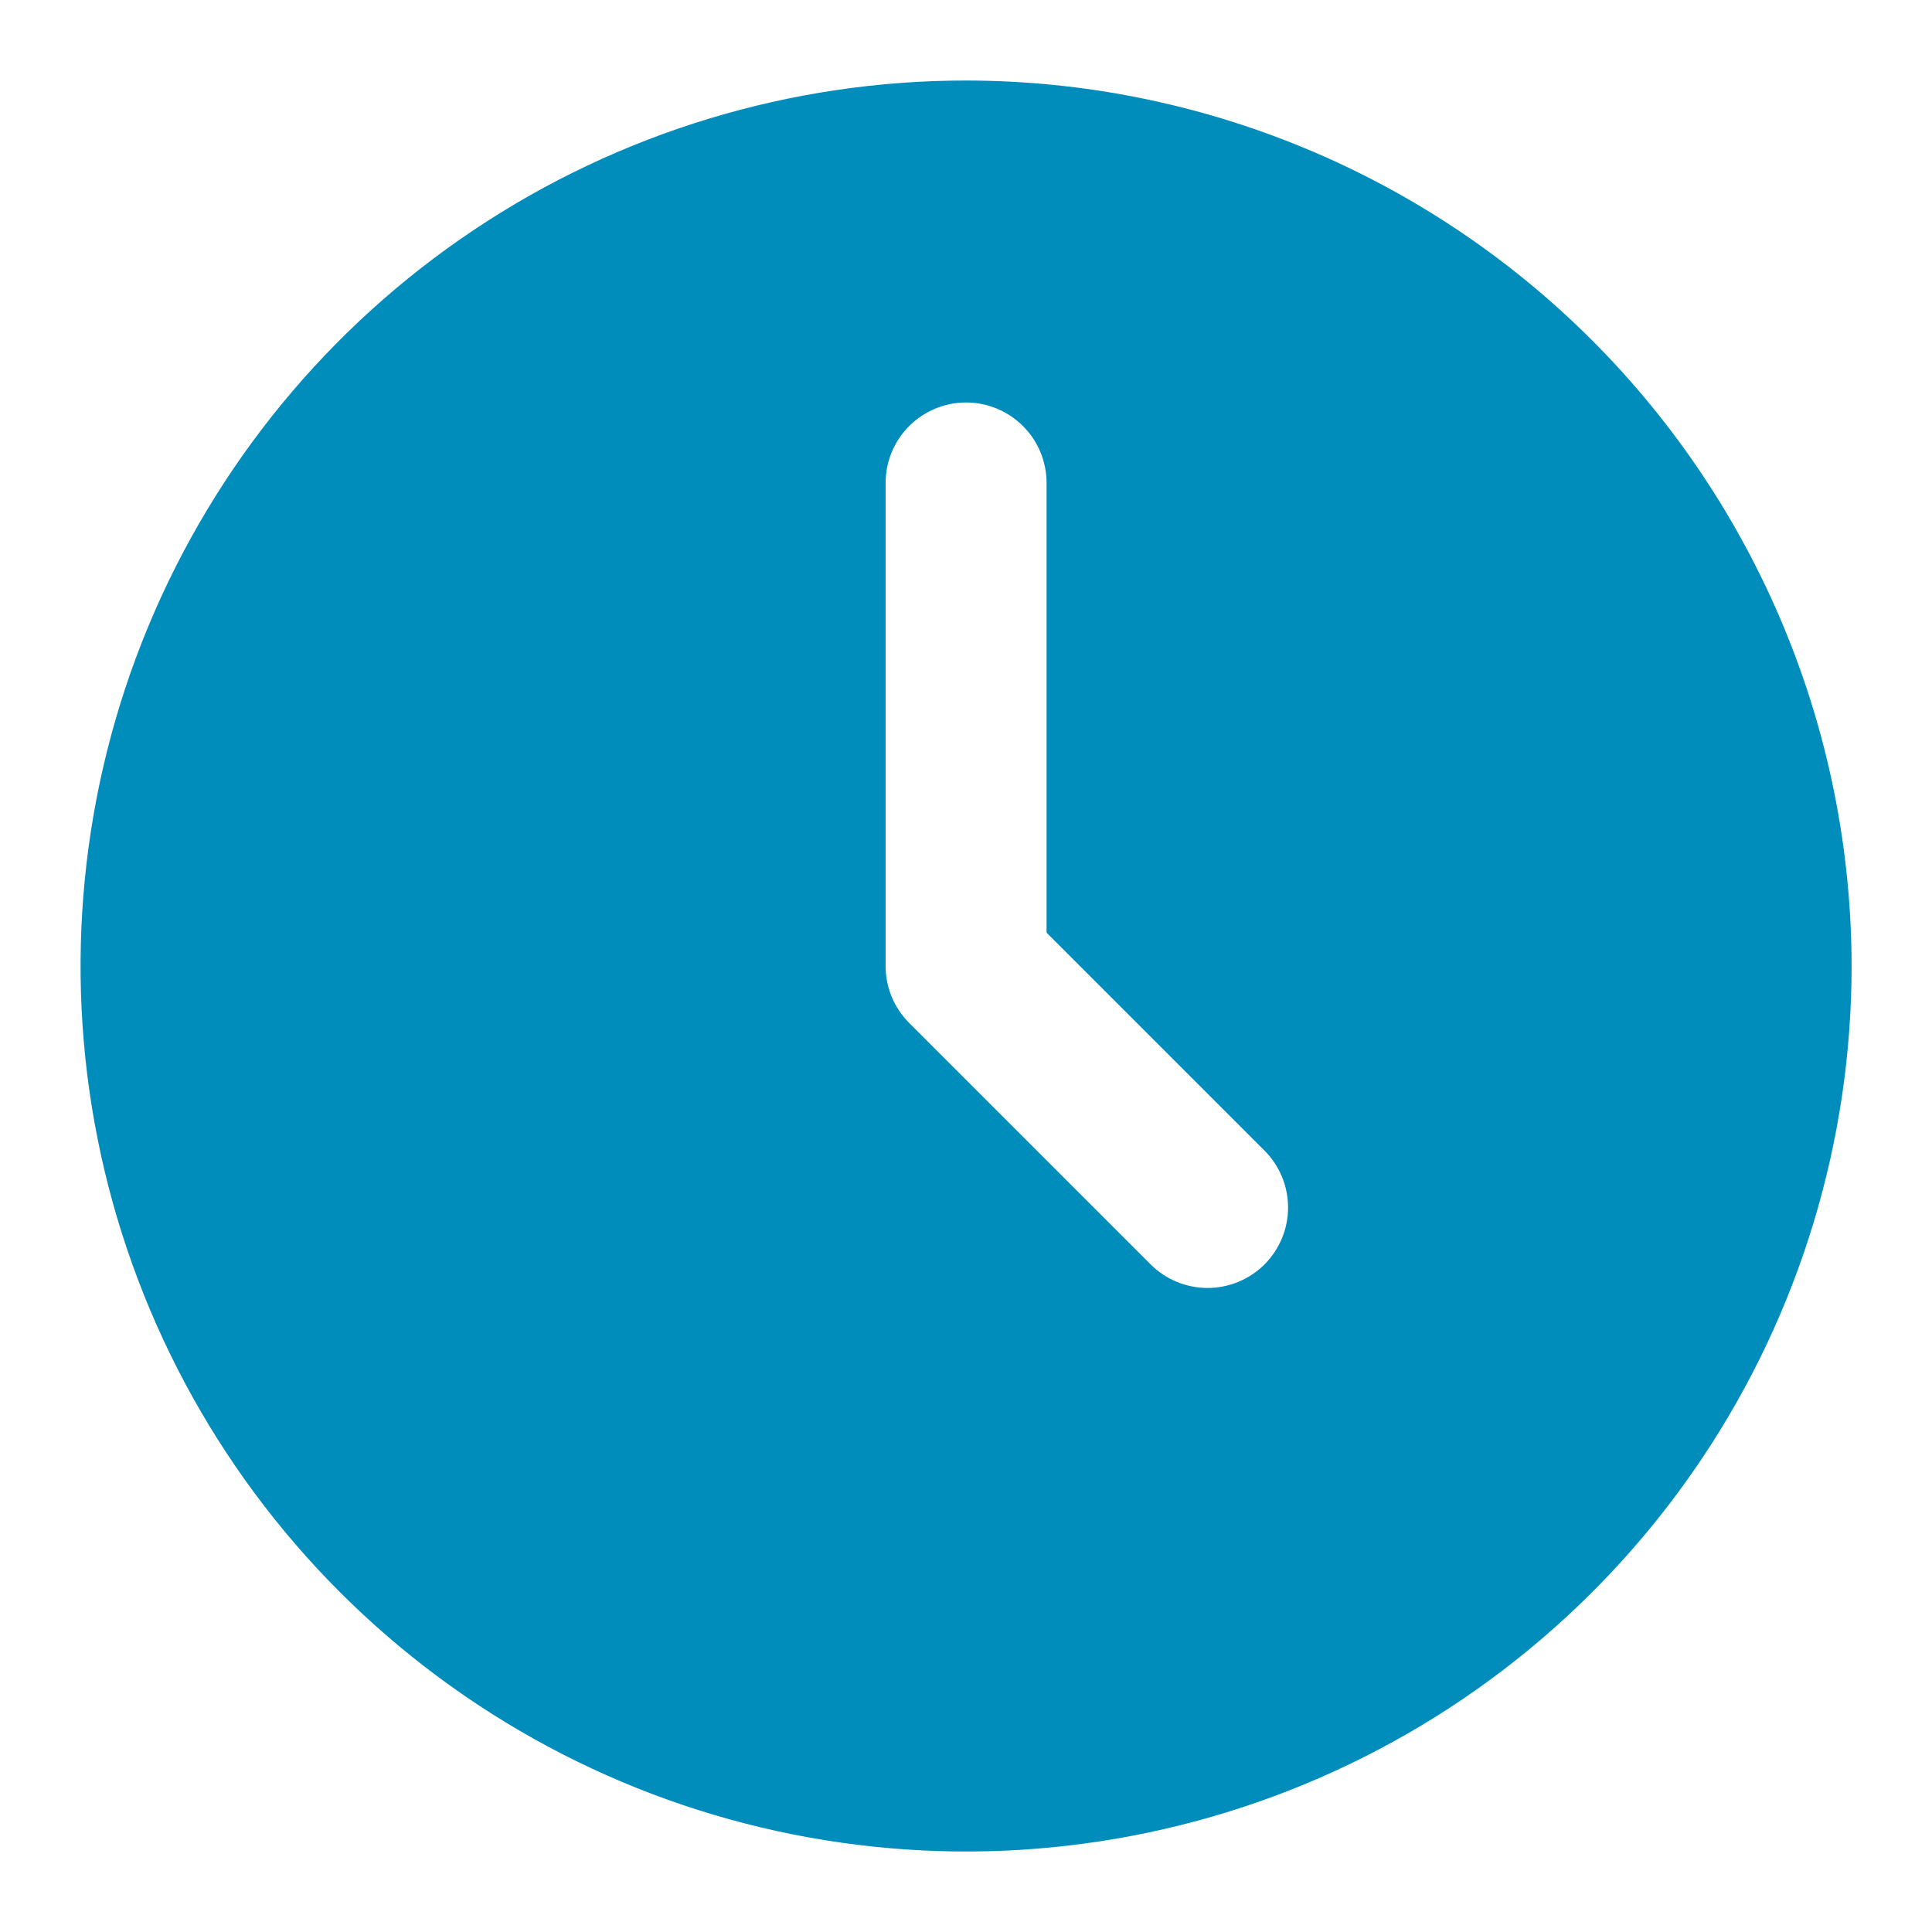 <svg width="34" height="34" viewBox="0 0 34 34" fill="none" xmlns="http://www.w3.org/2000/svg">
<path d="M17.001 1.417C13.919 1.417 10.906 2.331 8.344 4.043C5.781 5.755 3.784 8.189 2.604 11.037C1.425 13.884 1.116 17.017 1.717 20.04C2.319 23.063 3.803 25.84 5.982 28.019C8.162 30.198 10.938 31.683 13.961 32.284C16.984 32.885 20.117 32.577 22.965 31.397C25.812 30.218 28.246 28.22 29.958 25.658C31.671 23.095 32.585 20.082 32.585 17C32.58 12.868 30.936 8.908 28.015 5.986C25.094 3.065 21.133 1.421 17.001 1.417ZM22.253 22.252C21.987 22.517 21.627 22.666 21.251 22.666C20.876 22.666 20.515 22.517 20.25 22.252L16 18.002C15.734 17.736 15.585 17.376 15.585 17V8.5C15.585 8.124 15.734 7.764 16 7.498C16.265 7.233 16.626 7.083 17.001 7.083C17.377 7.083 17.737 7.233 18.003 7.498C18.269 7.764 18.418 8.124 18.418 8.5V16.413L22.253 20.248C22.518 20.514 22.668 20.874 22.668 21.25C22.668 21.626 22.518 21.986 22.253 22.252Z" fill="#008DBC"/>
</svg>
